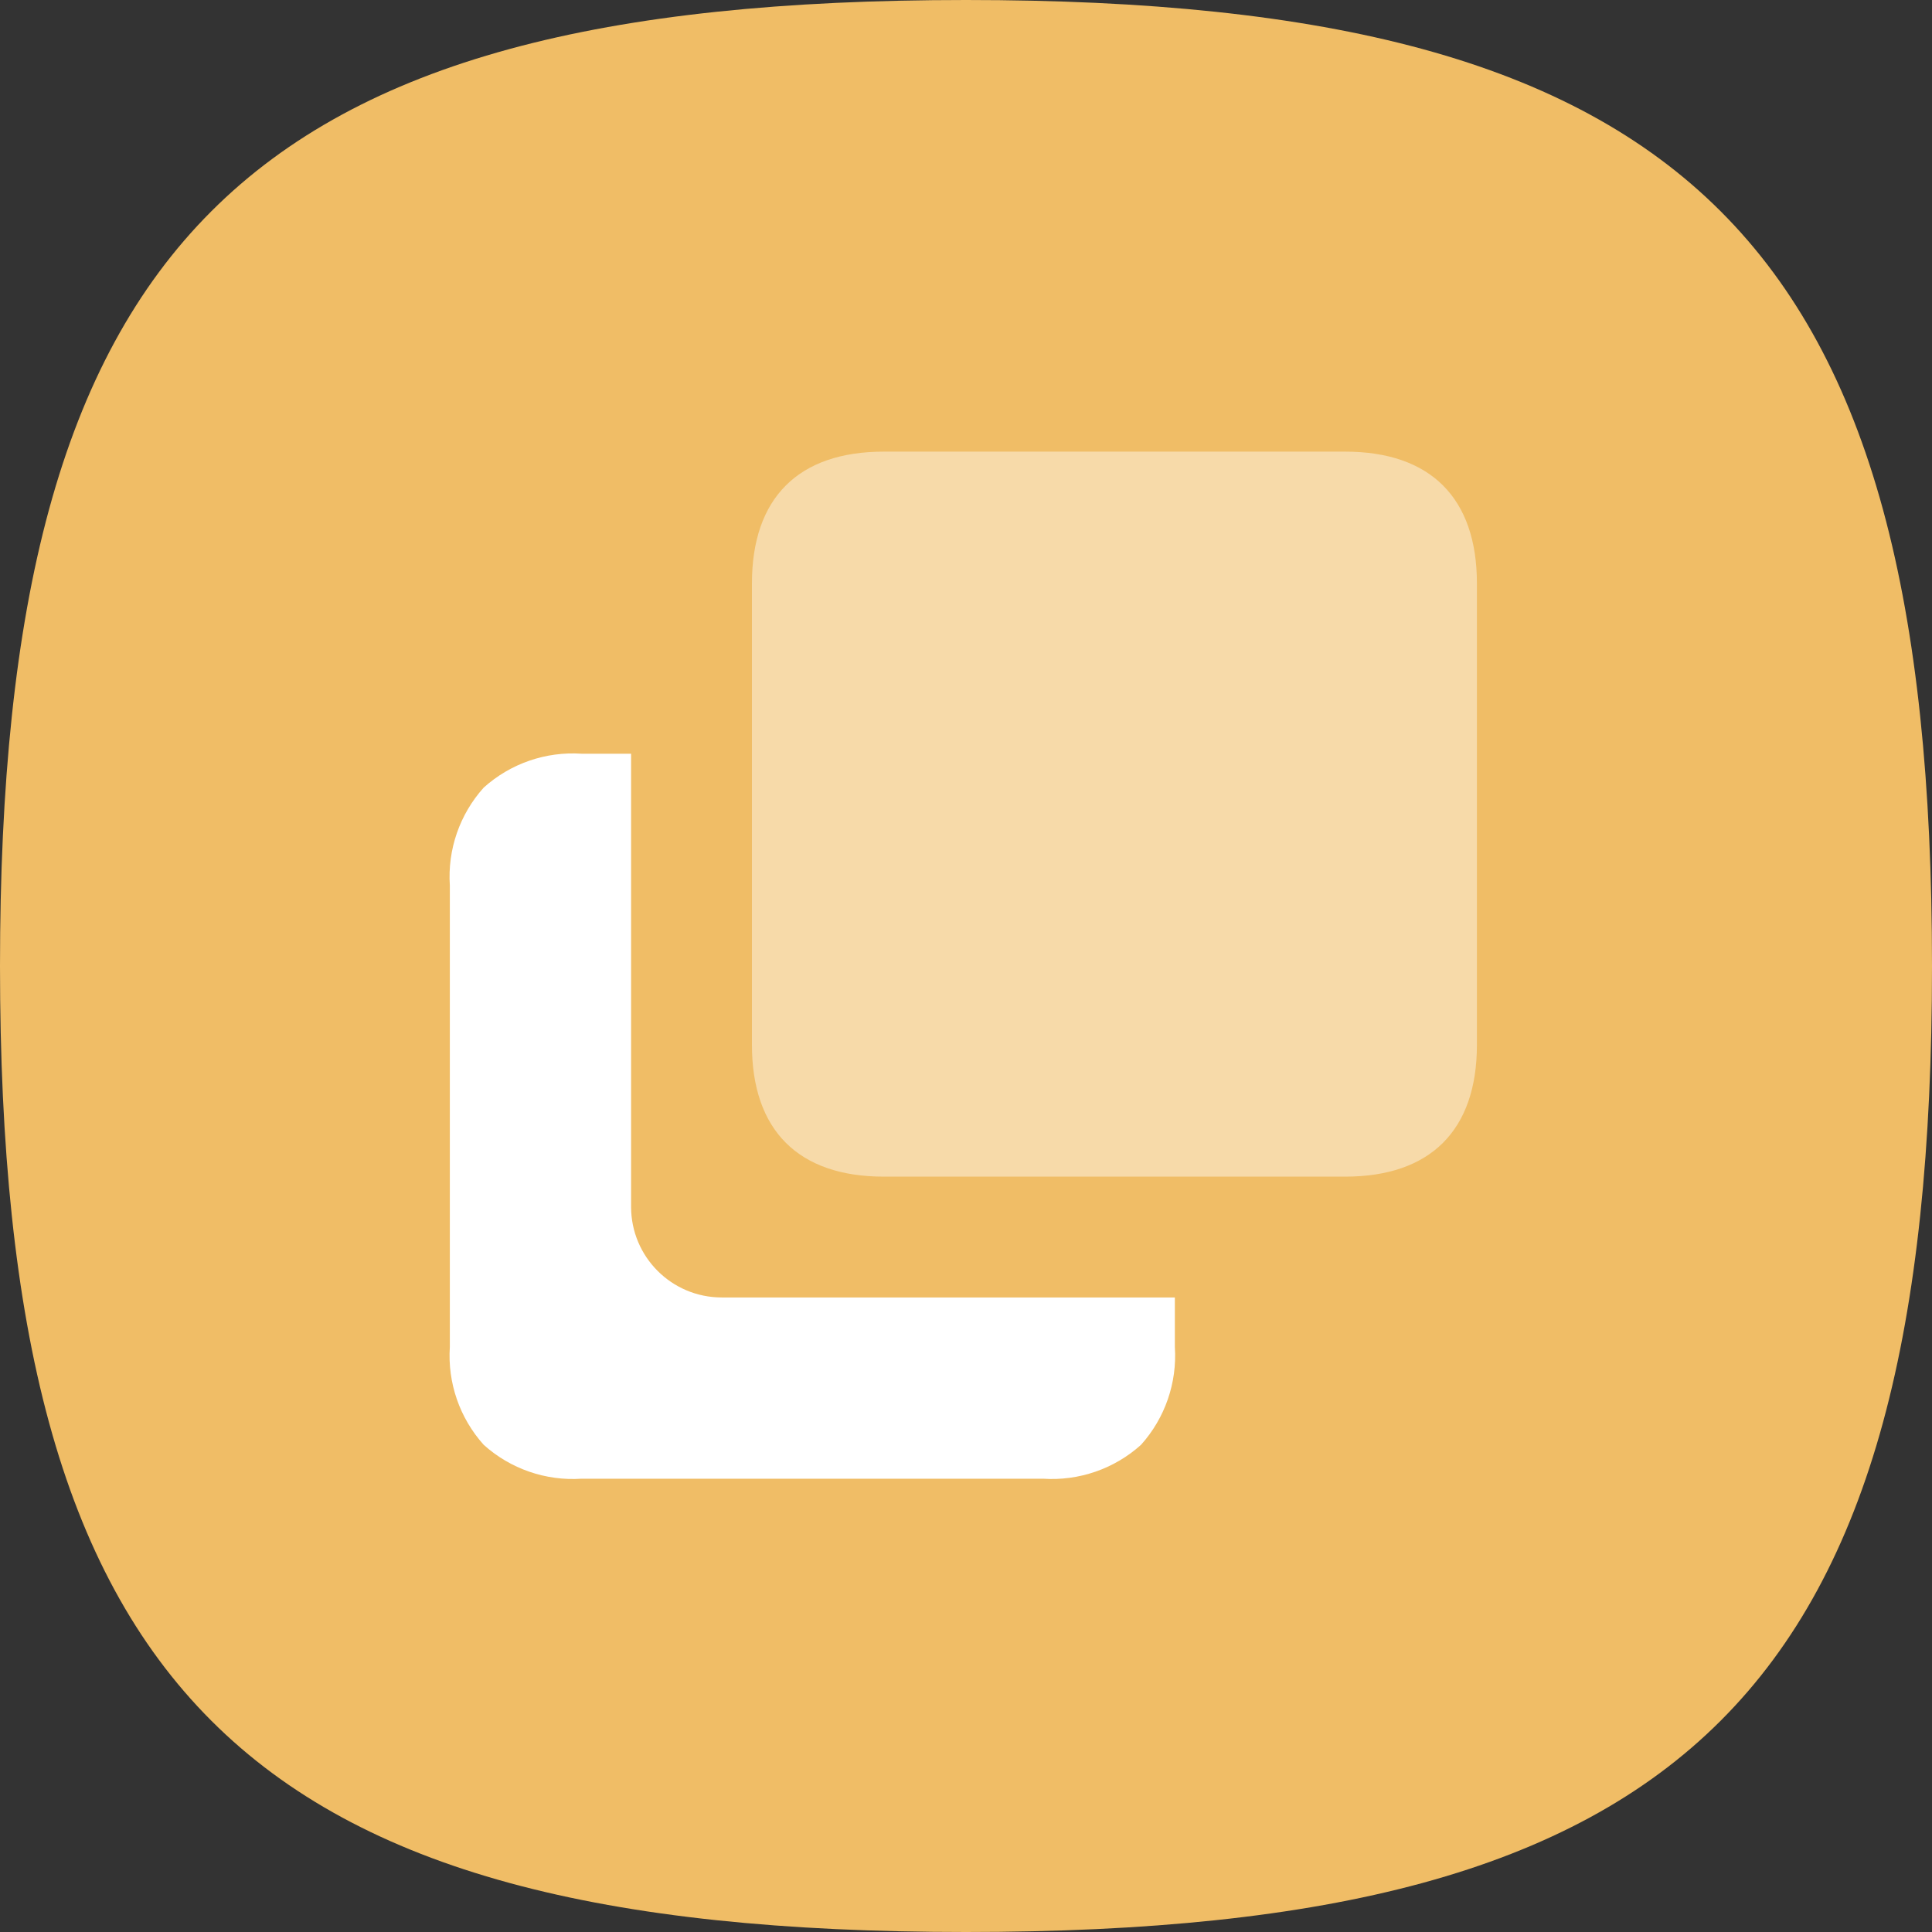 <?xml version="1.0" encoding="UTF-8"?>
<svg width="80px" height="80px" viewBox="0 0 80 80" version="1.1" xmlns="http://www.w3.org/2000/svg" xmlns:xlink="http://www.w3.org/1999/xlink">
    <rect x="0" y="0" width="80" height="80" fill="#333333" stroke="none"/>
    <title>copy</title>
    <g id="Page-1" stroke="none" stroke-width="1" fill="none" fill-rule="evenodd">
        <g id="copy" fill-rule="nonzero">
            <path d="M0,40 C0,10 10,0 40,0 C70,0 80,10 80,40 C80,70 70,80 40,80 C10,80 0,70 0,40" id="Path" fill="#F0BD66"></path>
            <g id="Group" transform="translate(18.615, 18.701)" fill="#FFFFFF">
                <path d="M24.574,42.529 L5.47,42.529 C3.984,42.628 2.522,42.123 1.415,41.127 C0.419,40.019 -0.087,38.556 0.012,37.07 L0.012,17.966 C-0.087,16.48 0.419,15.018 1.415,13.911 C2.522,12.915 3.984,12.409 5.47,12.509 L7.517,12.509 L7.517,31.271 C7.517,33.344 9.198,35.024 11.27,35.024 L30.033,35.024 L30.033,37.07 C30.132,38.556 29.626,40.019 28.631,41.127 C27.523,42.123 26.06,42.628 24.574,42.529 Z" id="Path"></path>
                <path d="M17.98,0 L37.083,0 C40.621,0 42.541,1.92 42.541,5.459 L42.541,24.562 C42.541,28.1 40.621,30.021 37.083,30.021 L17.98,30.021 C14.441,30.021 12.521,28.1 12.521,24.562 L12.521,5.459 C12.521,1.92 14.441,0 17.98,0 Z" id="Path" opacity="0.44"></path>
            </g>
        </g>
    </g>
</svg>